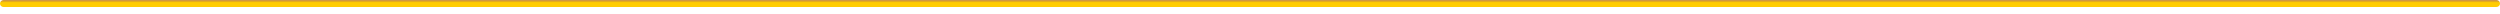 <?xml version="1.0" encoding="UTF-8"?> <svg xmlns="http://www.w3.org/2000/svg" width="360" height="2" viewBox="0 0 360 2" fill="none"> <rect x="0.25" y="-0.25" width="359.5" height="0.5" rx="0.25" transform="matrix(1 0 0 -1 0 0.507)" stroke="url(#paint0_linear)" stroke-width="0.5"></rect> <defs> <linearGradient id="paint0_linear" x1="150.408" y1="1.14" x2="150.408" y2="0.124" gradientUnits="userSpaceOnUse"> <stop stop-color="#5A0CA8"></stop> <stop offset="1" stop-color="#FFCC00"></stop> </linearGradient> </defs> </svg> 